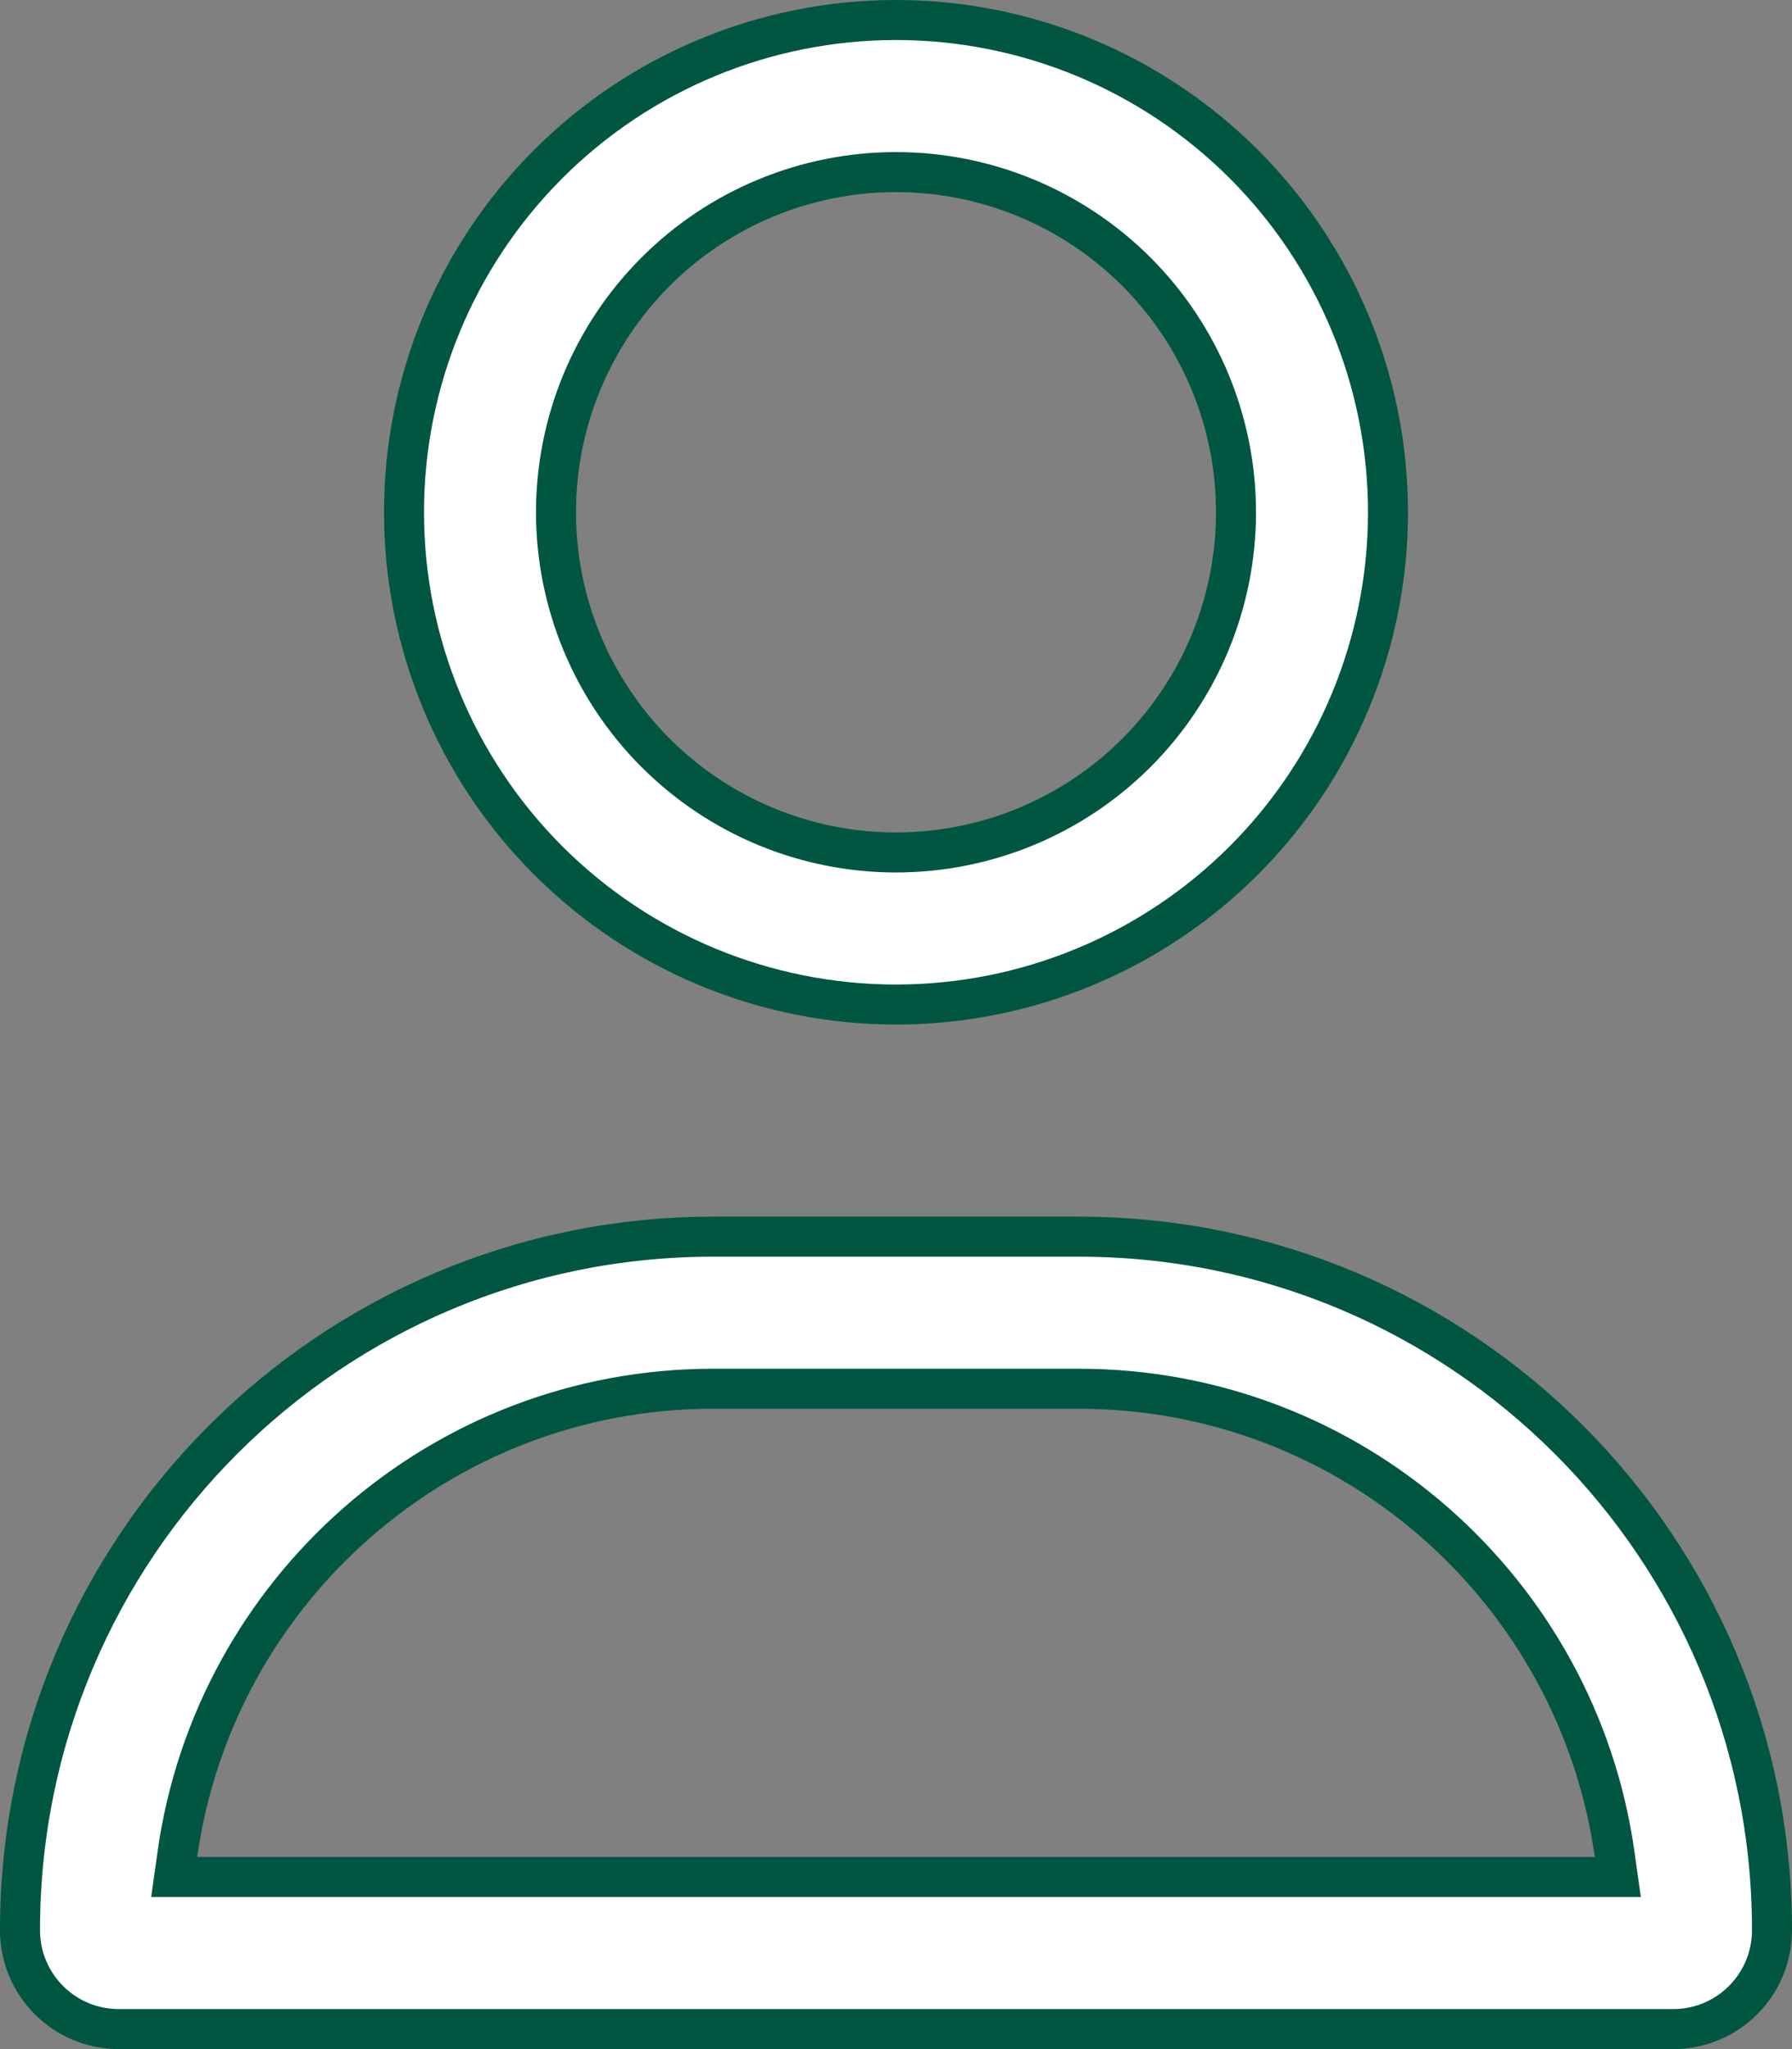<?xml version="1.0" encoding="UTF-8"?> <svg xmlns="http://www.w3.org/2000/svg" width="448" height="512" viewBox="0 0 448 512" fill="none"><rect x="0" y="0" width="448" height="512" fill="#808080" stroke="none"/><g clip-path="url(#clip0_1_2)"><path d="M44.349 463.304L43.548 469H49.3H398.7H404.452L403.651 463.304C394.409 397.57 337.927 347 269.7 347H178.3C110.073 347 53.591 397.57 44.349 463.304ZM309 128C309 105.457 300.045 83.837 284.104 67.896C268.163 51.955 246.543 43 224 43C201.457 43 179.837 51.955 163.896 67.896C147.955 83.837 139 105.457 139 128C139 150.543 147.955 172.163 163.896 188.104C179.837 204.045 201.457 213 224 213C246.543 213 268.163 204.045 284.104 188.104C300.045 172.163 309 150.543 309 128ZM101 128C101 95.378 113.959 64.093 137.026 41.026C160.093 17.959 191.378 5 224 5C256.622 5 287.907 17.959 310.974 41.026C334.041 64.093 347 95.378 347 128C347 160.622 334.041 191.907 310.974 214.974C287.907 238.041 256.622 251 224 251C191.378 251 160.093 238.041 137.026 214.974C113.959 191.907 101 160.622 101 128ZM5 482.3C5 386.561 82.561 309 178.3 309H269.7C365.439 309 443 386.561 443 482.3C443 495.939 431.939 507 418.3 507H29.7C16.061 507 5 495.939 5 482.3Z" fill="white" stroke="#005640" stroke-width="10"></path></g><defs><clipPath id="clip0_1_2"><rect width="448" height="512" fill="white"></rect></clipPath></defs></svg> 